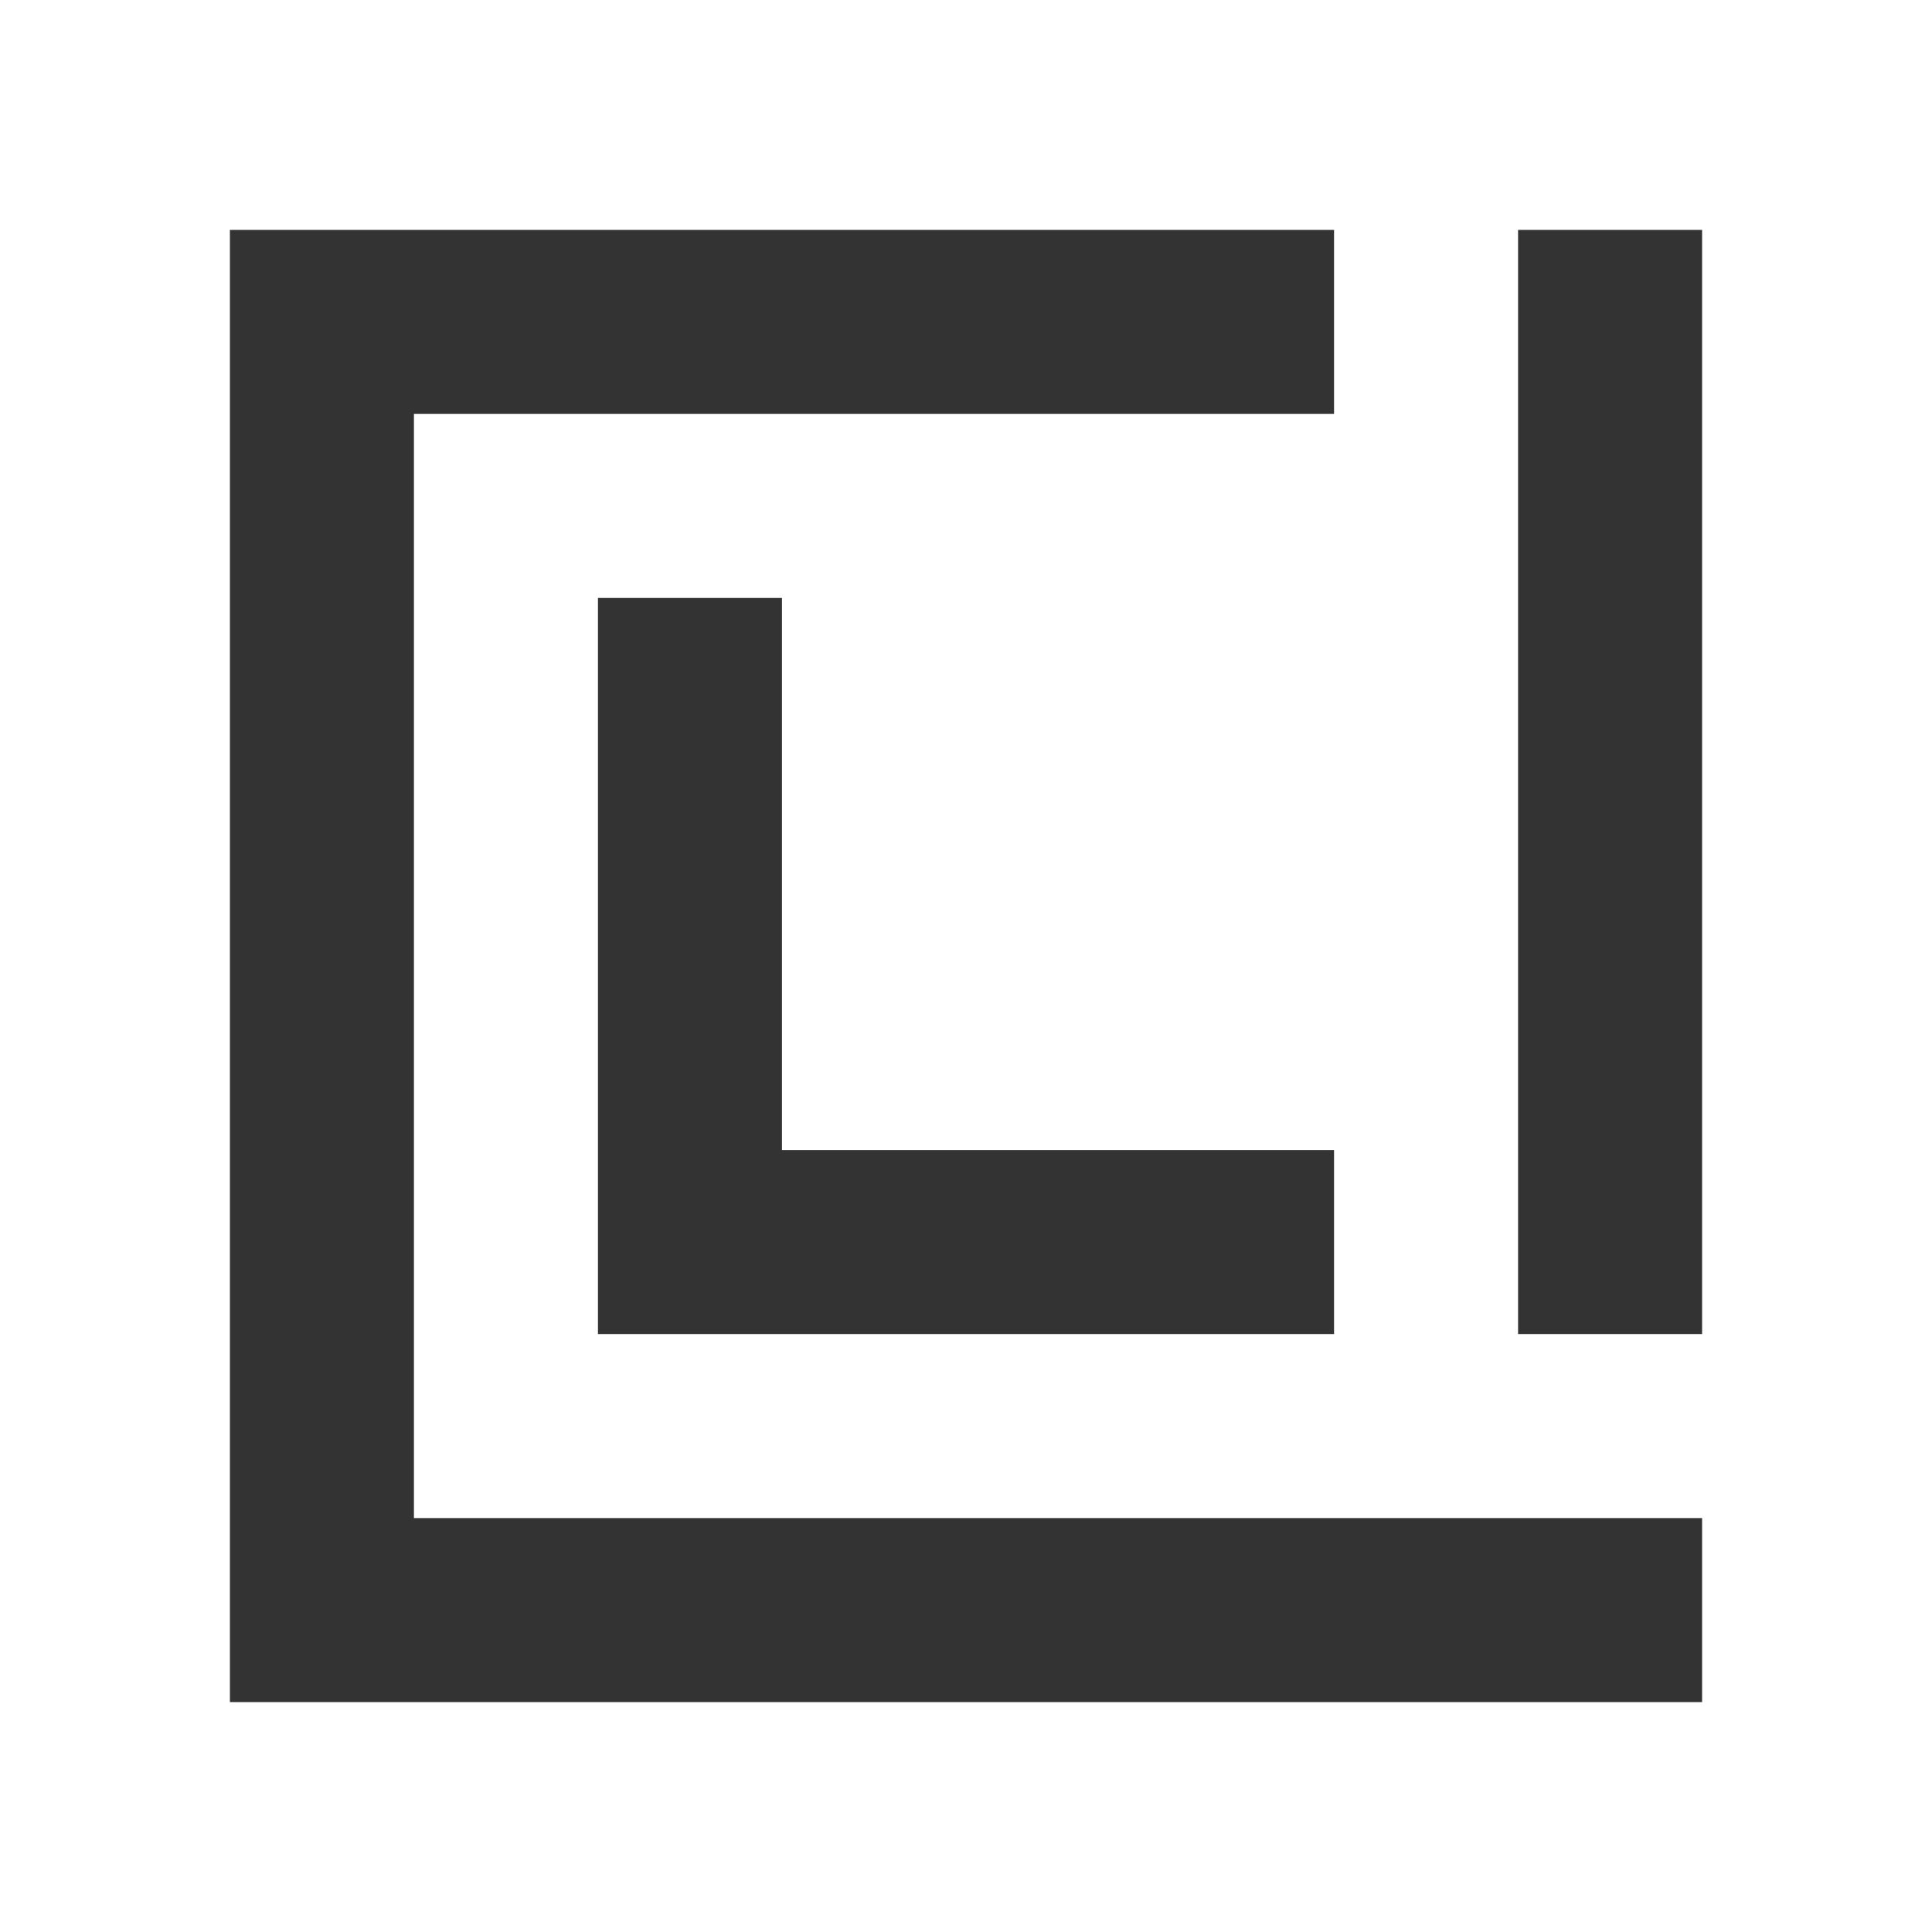 <?xml version="1.0" encoding="UTF-8"?>
<svg id="Layer_1" xmlns="http://www.w3.org/2000/svg" version="1.1" viewBox="0 0 400 400">
  <rect x="0" y="0" width="400" height="400" fill="#333333" stroke="none"/>
  <!-- Generator: Adobe Illustrator 29.4.0, SVG Export Plug-In . SVG Version: 2.1.0 Build 152)  -->
  <defs>
    <style>
      .st0 {
        fill: #fff;
      }
    </style>
  </defs>
  <path class="st0" d="M0,0v400h400V0H0ZM352.4,352.4H47.6V47.6h228.6v38.1H85.7v228.6h266.7v38.1ZM276.2,238.1v38.1H123.8V123.8h38.1v114.3h114.3ZM352.4,276.2h-38.1V47.6h38.1v228.6Z"/>
</svg>